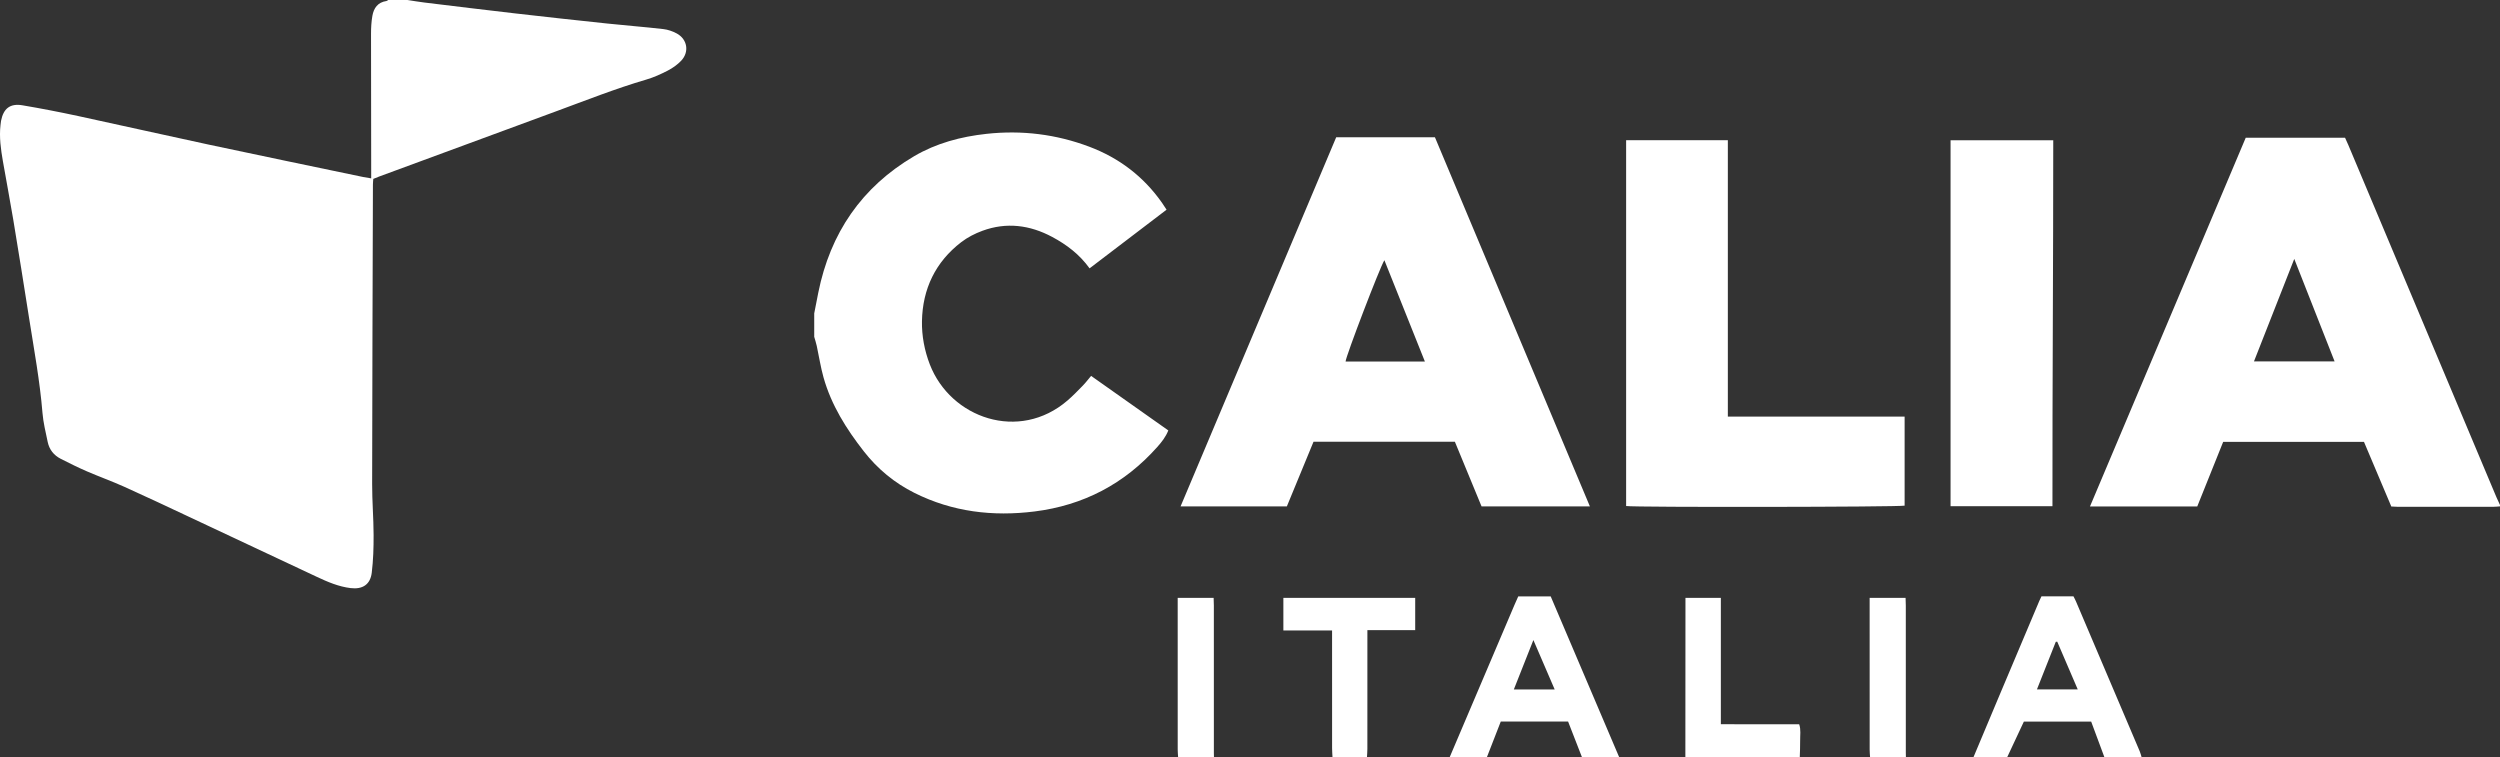<?xml version="1.0" encoding="utf-8"?>
<!-- Generator: Adobe Illustrator 15.0.2, SVG Export Plug-In . SVG Version: 6.00 Build 0)  -->
<!DOCTYPE svg PUBLIC "-//W3C//DTD SVG 1.1//EN" "http://www.w3.org/Graphics/SVG/1.1/DTD/svg11.dtd">
<svg version="1.1" id="Vrstva_1" xmlns="http://www.w3.org/2000/svg" xmlns:xlink="http://www.w3.org/1999/xlink" x="0px" y="0px"
	 width="1217.415px" height="368.749px" viewBox="544.903 1183.273 1217.415 368.749"
	 enable-background="new 544.903 1183.273 1217.415 368.749" xml:space="preserve">
<rect x="544.903" y="1183.273" width="1217.415" height="368.749" fill="#333333" stroke="none"/>
<g id="Hilflinien">
</g>
<g>
	<path fill="#FFFFFF" d="M1336.773,1251.559c0,59.521,0,118.846,0,178.131c4.395,0.691,133.145,0.502,135.616-0.186
		c0-14.256,0-28.533,0-43.359c-28.884,0-57.342,0-86.085,0c0-45.033,0-89.725,0-134.586
		C1369.643,1251.559,1353.273,1251.559,1336.773,1251.559z"/>
	<path fill="#FFFFFF" d="M1544.768,1251.592c-16.977,0-33.47,0-50.008,0c0,59.465,0,118.689,0,178.174c16.507,0,32.796,0,49.618,0
		C1544.326,1370.239,1544.779,1310.916,1544.768,1251.592z"/>
	<path fill="#FFFFFF" d="M876.568,1212.896c4.104-4.278,3.109-10.485-2.093-13.32c-2.014-1.098-4.358-1.896-6.629-2.154
		c-9.101-1.038-18.237-1.739-27.347-2.703c-15.003-1.587-30.002-3.227-44.991-4.95c-14.654-1.683-29.292-3.485-43.935-5.266
		c-2.76-0.336-5.502-0.816-8.252-1.229c-3.132,0-6.266,0-9.397,0c-0.281,0.173-0.549,0.456-0.849,0.499
		c-4.206,0.597-6.177,3.44-6.84,7.231c-0.496,2.844-0.655,5.776-0.657,8.67c-0.016,22.258,0.046,44.516,0.082,66.775
		c0.002,1.091,0,2.179,0,3.681c-1.608-0.272-2.794-0.432-3.96-0.676c-25.035-5.236-50.085-10.402-75.096-15.75
		c-21.185-4.53-42.309-9.338-63.489-13.892c-9.057-1.948-18.159-3.73-27.294-5.268c-6.03-1.017-9.266,1.587-10.423,7.621
		c-0.127,0.658-0.177,1.331-0.251,1.996c-0.679,5.962,0.16,11.83,1.172,17.672c1.64,9.466,3.463,18.897,5.034,28.374
		c2.649,15.98,5.202,31.977,7.718,47.98c2.408,15.339,5.249,30.611,6.513,46.123c0.388,4.758,1.564,9.463,2.537,14.157
		c0.769,3.712,2.974,6.506,6.339,8.221c4.177,2.125,8.379,4.218,12.676,6.079c6.044,2.62,12.262,4.842,18.267,7.543
		c10.493,4.717,20.893,9.645,31.311,14.529c20.836,9.767,41.658,19.565,62.487,29.344c5.271,2.475,10.606,4.77,16.464,5.477
		c5.767,0.696,9.556-1.719,10.264-7.467c0.746-6.075,0.923-12.253,0.904-18.385c-0.027-8.272-0.721-16.543-0.71-24.813
		c0.057-48.654,0.236-97.31,0.381-145.964c0.003-0.869,0.116-1.735,0.18-2.642c1.068-0.432,1.982-0.826,2.916-1.171
		c28.605-10.549,57.201-21.119,85.82-31.63c14.672-5.388,29.203-11.168,44.229-15.574c3.619-1.062,7.127-2.655,10.485-4.393
		C872.472,1216.406,874.748,1214.794,876.568,1212.896z"/>
	<path fill="#FFFFFF" d="M1760.557,1425.342c-24.03-57.137-48.055-114.277-72.086-171.416c-0.47-1.119-0.991-2.215-1.599-3.568
		c-16.128,0-32.186,0-48.377,0c-25.238,59.75-50.469,119.482-75.835,179.531c17.72,0,34.902,0,52.236,0
		c4.231-10.547,8.427-20.996,12.62-31.445c22.913,0,45.689,0,68.566,0c4.473,10.578,8.896,21.041,13.31,31.477
		c1.173,0.057,2.06,0.137,2.943,0.139c15.659,0.008,31.315,0.01,46.974-0.004c1.002,0,2.005-0.129,3.007-0.197
		c0-0.225,0-0.447,0-0.672C1761.73,1427.905,1761.104,1426.639,1760.557,1425.342z M1642.518,1359.248
		c6.515-16.576,12.907-32.838,19.611-49.895c6.696,17.016,13.123,33.348,19.634,49.895
		C1668.563,1359.248,1655.775,1359.248,1642.518,1359.248z"/>
	<path fill="#FFFFFF" d="M1072.239,1371.014c-2.417,2.484-4.833,4.988-7.452,7.248c-23.613,20.381-56.996,8.639-67.104-17.559
		c-2.59-6.713-3.941-13.912-3.814-21.01c0.283-15.689,6.549-28.842,19.146-38.51c3.05-2.34,6.655-4.182,10.277-5.514
		c11.715-4.316,23.112-2.828,33.971,2.971c7.041,3.76,13.345,8.52,18.225,15.313c12.507-9.527,24.914-18.982,37.488-28.563
		c-0.926-1.406-1.563-2.441-2.261-3.43c-8.958-12.725-20.817-21.75-35.317-27.225c-16.16-6.1-32.88-8.154-50.074-6.285
		c-12.472,1.355-24.473,4.539-35.283,10.9c-25.539,15.029-40.839,37.453-46.663,66.434c-0.676,3.359-1.319,6.73-1.978,10.096
		c0,3.803,0,7.607,0,11.41c0.418,1.482,0.91,2.949,1.236,4.449c1.113,5.121,1.882,10.334,3.302,15.367
		c3.789,13.451,11.08,25.037,19.618,35.957c6.737,8.615,14.924,15.379,24.675,20.25c18.505,9.244,38.146,11.568,58.433,9.031
		c23.8-2.977,43.794-13.416,59.779-31.391c2.141-2.408,4.132-4.896,5.384-8.08c-12.425-8.775-24.726-17.463-37.595-26.555
		C1074.853,1367.957,1073.64,1369.576,1072.239,1371.014z"/>
	<path fill="#FFFFFF" d="M1284.237,1473.705c-0.636,1.43-1.238,2.738-1.804,4.063c-10.533,24.75-21.064,49.502-31.596,74.252
		c6.041,0,12.082,0,18.124,0c2.254-5.787,4.506-11.574,6.767-17.385c11.001,0,21.781,0,32.779,0
		c2.262,5.811,4.516,11.598,6.768,17.385c6.041,0,12.082,0,18.123,0c-11.141-26.16-22.28-52.32-33.351-78.314
		C1294.537,1473.705,1289.427,1473.705,1284.237,1473.705z M1282.085,1519.024c3.127-7.906,6.163-15.582,9.522-24.074
		c3.621,8.404,6.937,16.098,10.377,24.074C1295.254,1519.024,1288.947,1519.024,1282.085,1519.024z"/>
	<path fill="#FFFFFF" d="M1555.857,1476.203c-0.381-0.896-0.861-1.75-1.249-2.529c-5.343,0-10.454,0-15.582,0
		c-0.383,0.814-0.741,1.506-1.045,2.221c-10.437,24.527-32.072,76.125-32.072,76.125h16.42l8.126-17.352c0,0,21.654,0,32.779,0
		c2.116,5.701,4.279,11.527,6.442,17.352c6.042,0,12.083,0,18.124,0c-0.299-0.951-0.521-1.936-0.912-2.846
		C1576.557,1524.846,1566.21,1500.524,1555.857,1476.203z M1536.822,1518.992c3.103-7.84,6.141-15.514,9.18-23.188
		c0.233-0.018,0.47-0.033,0.703-0.053c3.283,7.643,6.567,15.285,9.984,23.24C1549.948,1518.992,1543.643,1518.992,1536.822,1518.992
		z"/>
	<path fill="#FFFFFF" d="M1169.862,1490.285c7.935,0,15.686,0,23.716,0c0,1.623,0,2.834,0,4.043c0,17.781-0.005,35.563,0.009,53.344
		c0,1.449,0.13,2.898,0.2,4.346c5.594,0,11.187,0,16.78,0c0.07-1.338,0.198-2.674,0.2-4.01c0.014-17.893,0.009-35.787,0.009-53.68
		c0-1.299,0-2.598,0-4.211c8.051,0,15.613,0,23.282,0c0-5.404,0-10.486,0-15.701c-21.497,0-42.784,0-64.194,0
		C1169.862,1479.711,1169.862,1484.791,1169.862,1490.285z"/>
	<path fill="#FFFFFF" d="M1382.9,1535.946c0-20.809,0-41.117,0-61.545c-5.827,0-11.356,0-17.234,0c0,1.496,0,2.811,0,4.129
		c-0.014,24.498-0.029,48.994-0.045,73.492c18.57,0,37.141,0,55.711,0c0.07-2.68,0.238-5.361,0.182-8.037
		c-0.057-2.617,0.465-5.295-0.465-8.021C1408.34,1535.946,1395.763,1535.971,1382.9,1535.946z"/>
	<path fill="#FFFFFF" d="M1136.01,1478.19c0-1.287-0.072-2.57-0.109-3.787c-6.031,0-11.588,0-17.502,0c0,1.396,0,2.598,0,3.801
		c0,23.379-0.002,46.762,0.009,70.143c0,1.225,0.13,2.451,0.2,3.676c5.816,0,11.636,0,17.452,0c-0.016-0.672-0.043-1.34-0.043-2.012
		C1136.014,1526.071,1136.016,1502.129,1136.01,1478.19z"/>
	<path fill="#FFFFFF" d="M1472.966,1478.19c0-1.287-0.073-2.57-0.109-3.787c-6.032,0-11.588,0-17.502,0c0,1.396,0,2.598,0,3.801
		c0,23.379-0.002,46.762,0.009,70.143c0,1.225,0.13,2.451,0.2,3.676c5.816,0,11.636,0,17.452,0c-0.016-0.672-0.043-1.34-0.045-2.012
		C1472.97,1526.071,1472.972,1502.129,1472.966,1478.19z"/>
	<path fill="#FFFFFF" d="M1184.537,1398.397c23.176,0,45.969,0,68.846,0c4.365,10.584,8.696,21.086,12.986,31.482
		c17.659,0,34.955,0,52.759,0c-25.273-60.203-50.404-120.07-75.463-179.764c-16.243,0-31.997,0-48.078,0
		c-25.292,59.986-50.483,119.736-75.787,179.754c17.532,0,34.597,0,51.759,0C1175.937,1419.252,1180.264,1408.756,1184.537,1398.397
		z M1219.052,1309.99c6.578,16.457,13.096,32.764,19.715,49.32c-13.171,0-25.891,0-38.61,0
		C1200.209,1356.957,1216.928,1313.221,1219.052,1309.99z"/>
</g>
</svg>
